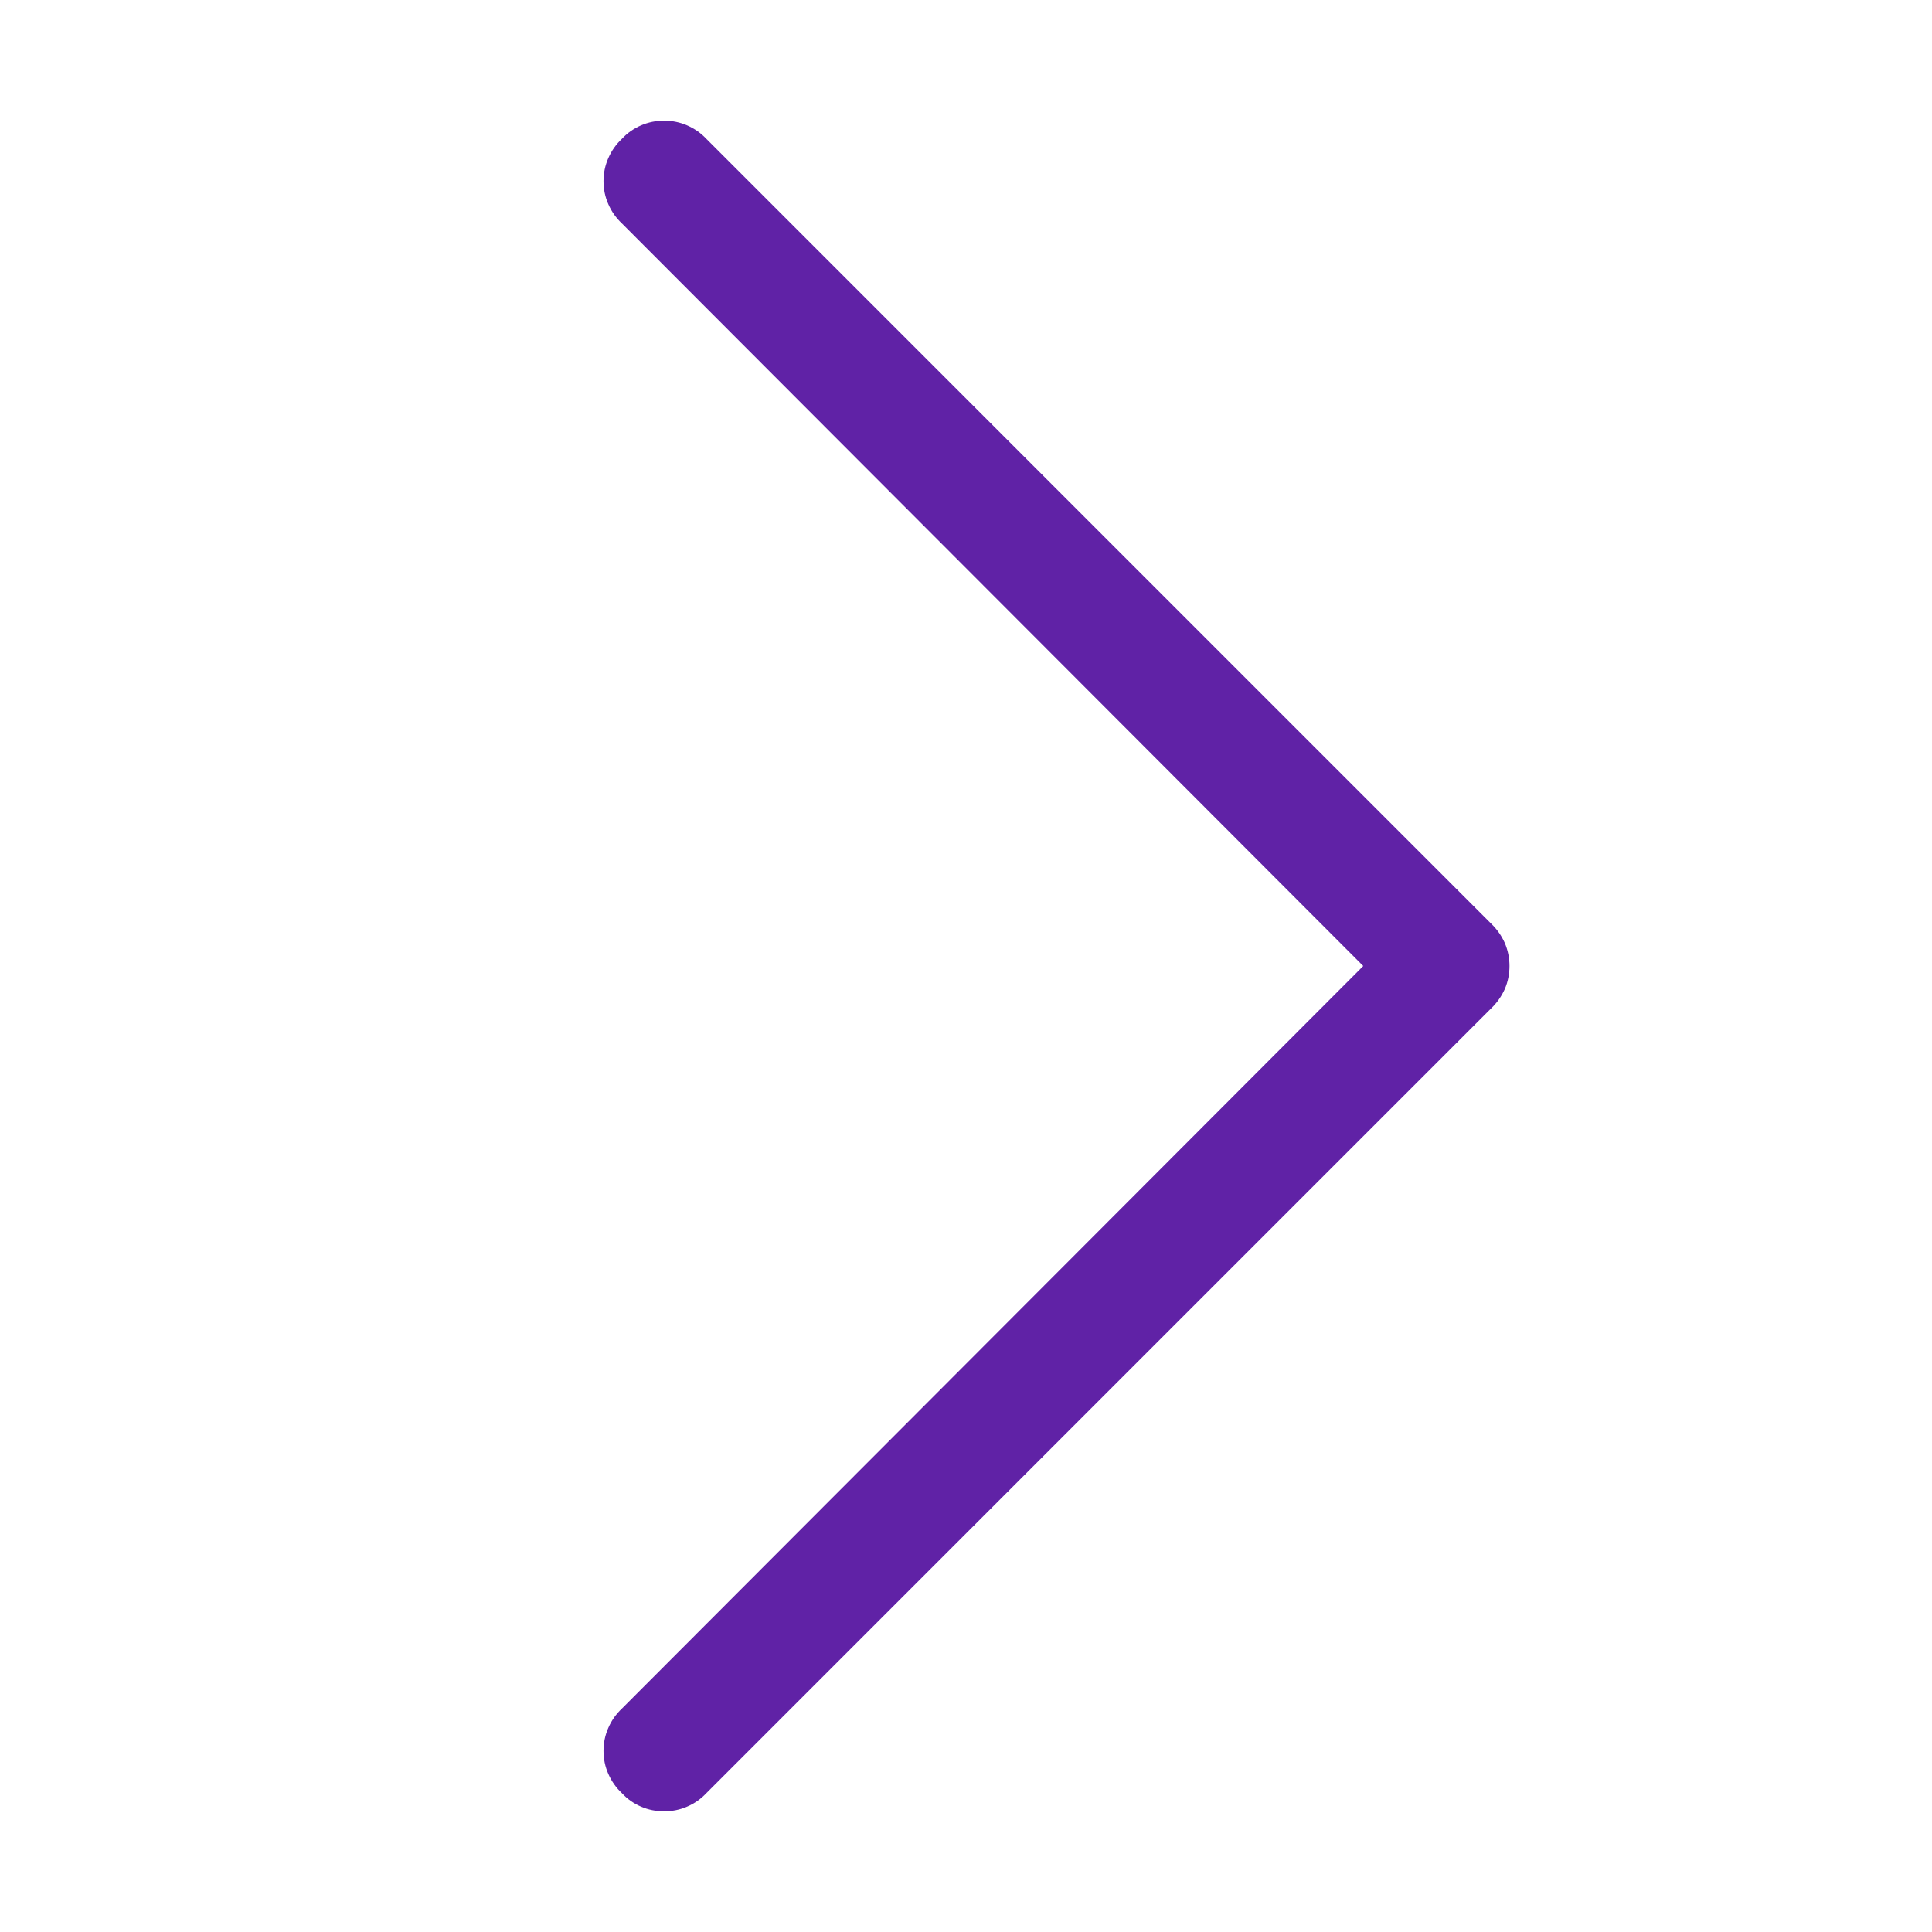 <svg width="16" height="16" viewBox="0 0 16 16" fill="none" xmlns="http://www.w3.org/2000/svg">
<path d="M5.5 15C5.434 15.001 5.369 14.988 5.309 14.962C5.248 14.936 5.194 14.898 5.15 14.85C5.102 14.805 5.064 14.751 5.038 14.691C5.011 14.631 4.998 14.566 4.998 14.5C4.998 14.434 5.011 14.37 5.038 14.309C5.064 14.249 5.102 14.195 5.15 14.15L11.29 8L5.15 1.85C5.102 1.805 5.064 1.751 5.038 1.691C5.011 1.631 4.998 1.566 4.998 1.5C4.998 1.434 5.011 1.37 5.038 1.309C5.064 1.249 5.102 1.195 5.15 1.15C5.194 1.102 5.249 1.064 5.309 1.038C5.369 1.012 5.434 0.999 5.5 0.999C5.565 0.999 5.63 1.012 5.69 1.038C5.75 1.064 5.805 1.102 5.85 1.15L12.35 7.65C12.397 7.695 12.435 7.749 12.462 7.809C12.488 7.87 12.501 7.934 12.501 8C12.501 8.066 12.488 8.131 12.462 8.191C12.435 8.251 12.397 8.305 12.35 8.35L5.85 14.85C5.805 14.898 5.751 14.936 5.69 14.962C5.63 14.988 5.565 15.001 5.5 15Z" fill="#6022A6"/>
</svg>

